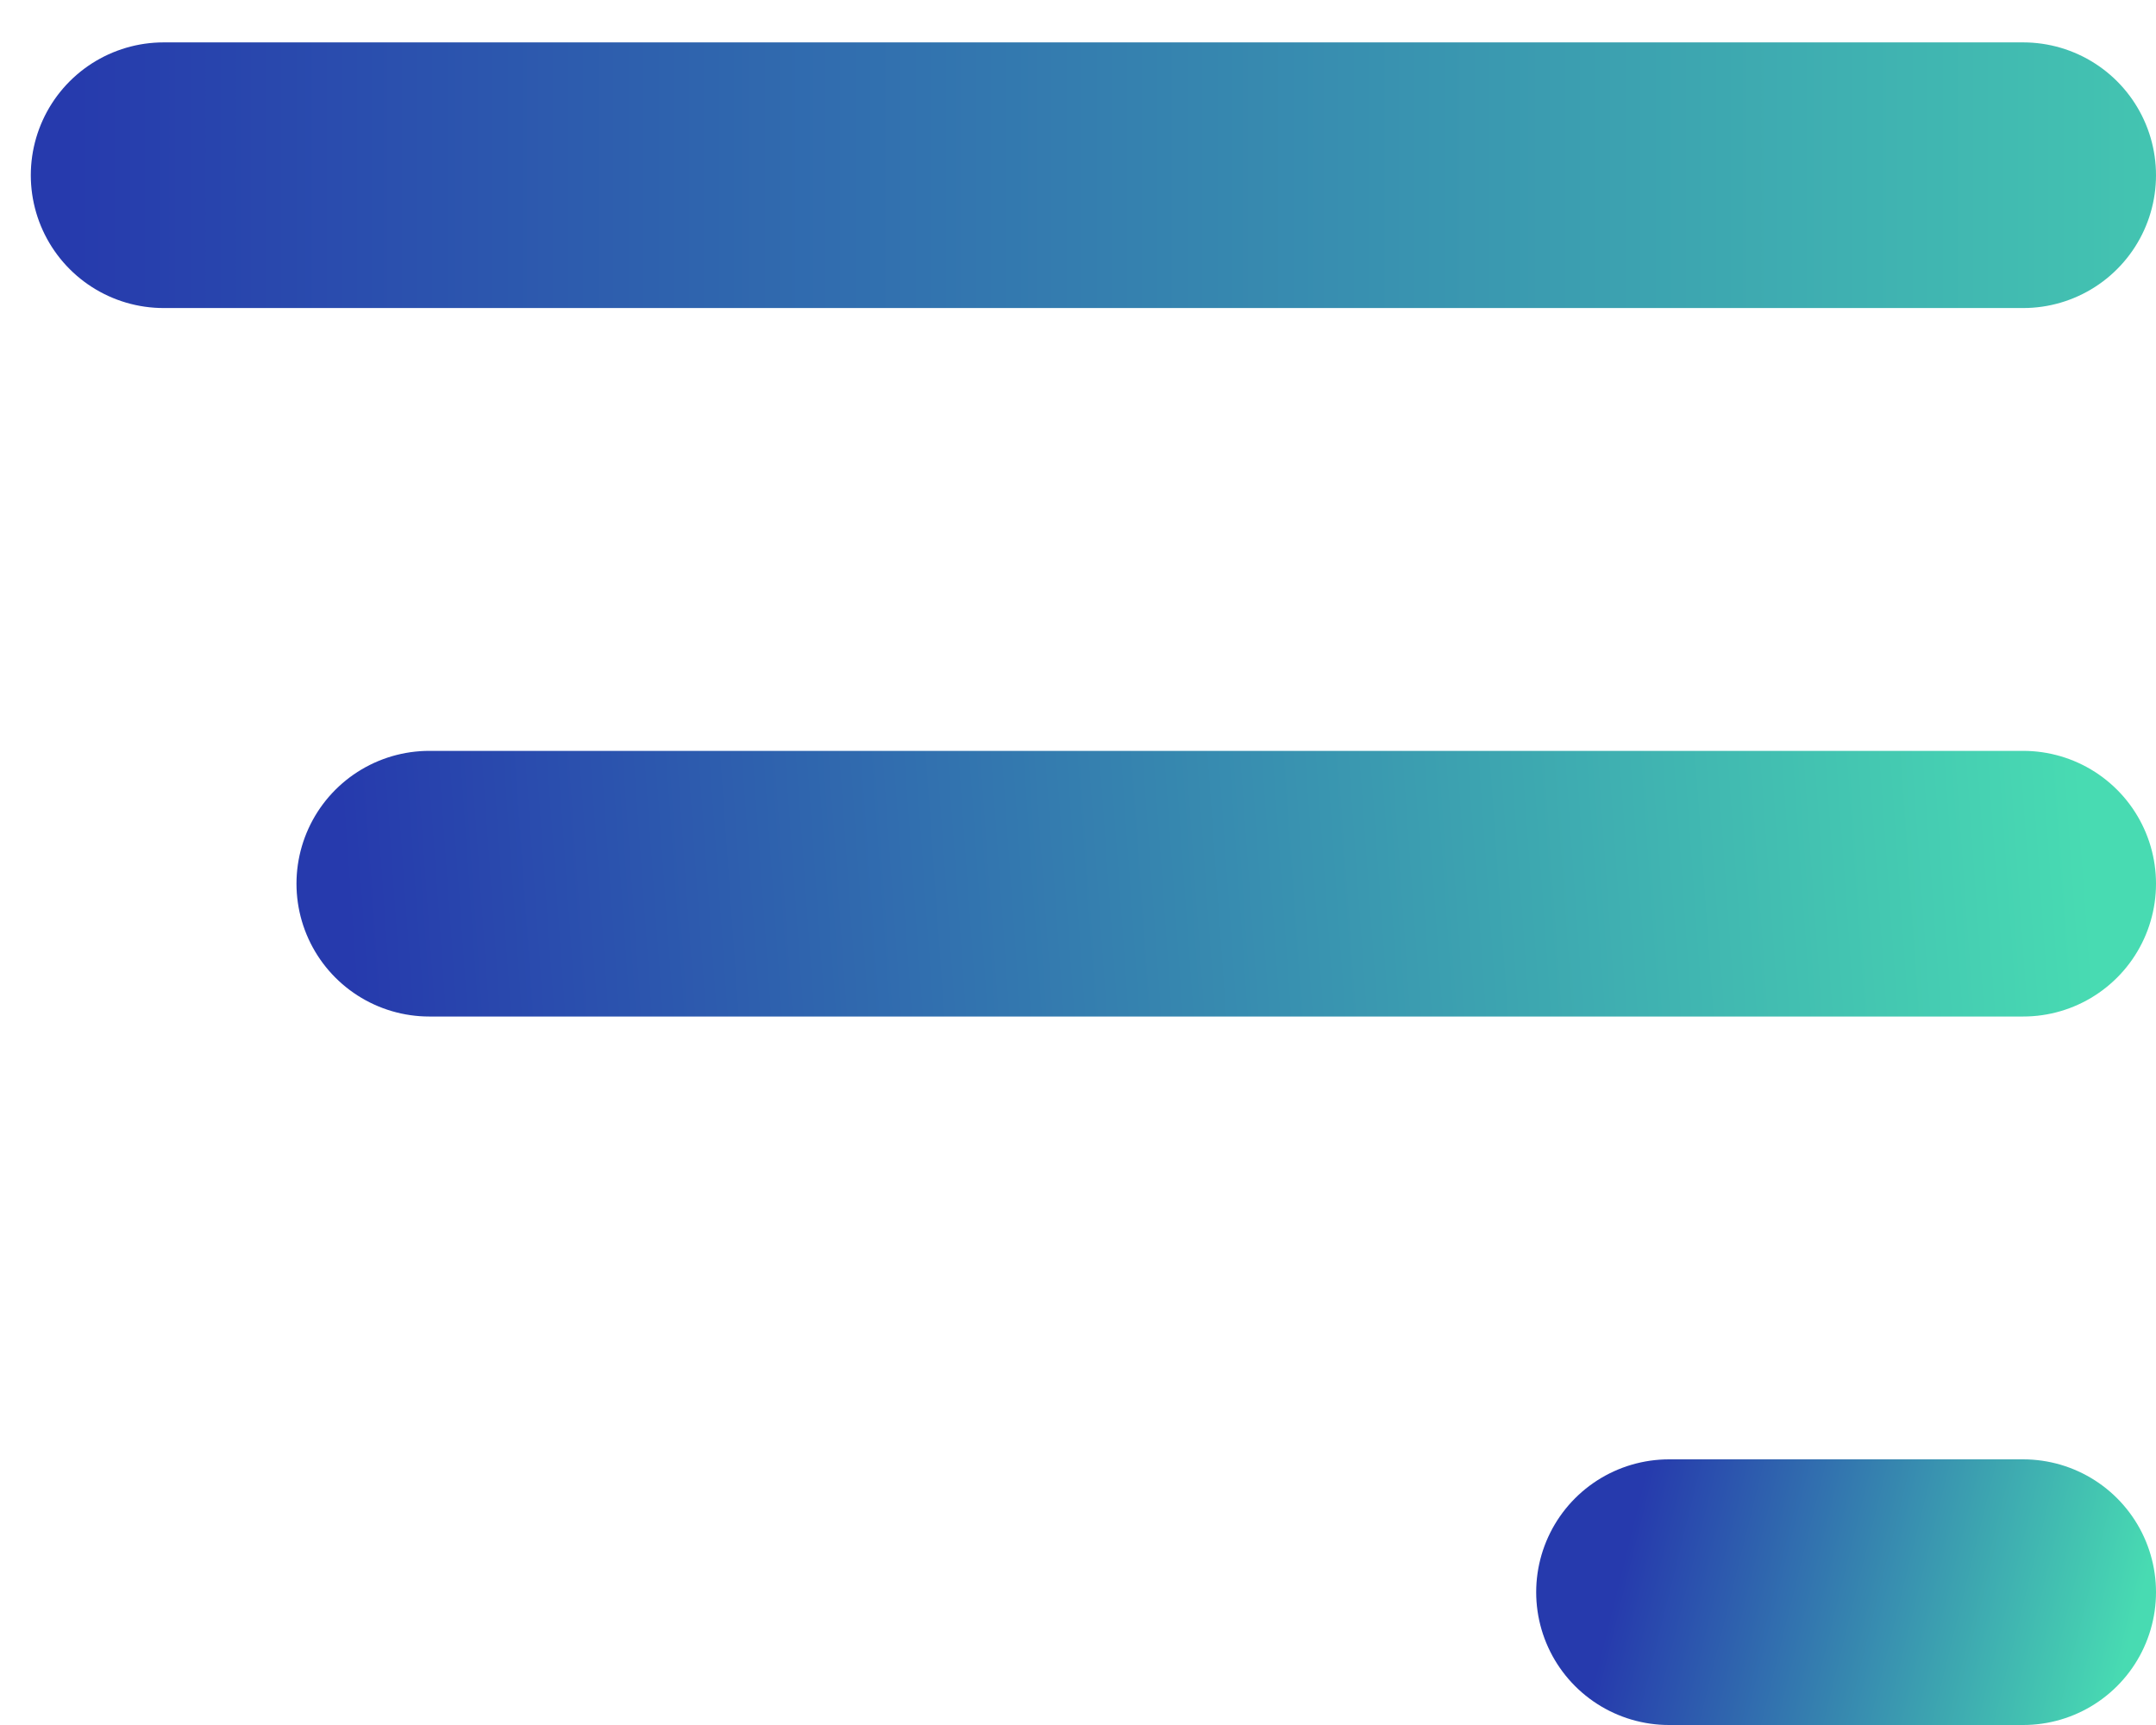 <svg width="35" height="28" viewBox="0 0 35 28" fill="none" xmlns="http://www.w3.org/2000/svg">
<line x1="2.656" y1="2.844" x2="32.844" y2="2.844" stroke="url(#paint0_linear_2351_6834)" stroke-width="4.312" stroke-linecap="round"/>
<line x1="6.969" y1="14.344" x2="32.844" y2="14.344" stroke="url(#paint1_linear_2351_6834)" stroke-width="4.312" stroke-linecap="round"/>
<line x1="27.094" y1="25.844" x2="32.844" y2="25.844" stroke="url(#paint2_linear_2351_6834)" stroke-width="4.312" stroke-linecap="round"/>
<defs>
<linearGradient id="paint0_linear_2351_6834" x1="40.5" y1="5" x2="1" y2="5" gradientUnits="userSpaceOnUse">
<stop stop-color="#48DBB2"/>
<stop offset="1" stop-color="#263AAD"/>
</linearGradient>
<linearGradient id="paint1_linear_2351_6834" x1="34" y1="15.5" x2="5.812" y2="17.5" gradientUnits="userSpaceOnUse">
<stop stop-color="#48DBB2"/>
<stop offset="1" stop-color="#263AAD"/>
</linearGradient>
<linearGradient id="paint2_linear_2351_6834" x1="34" y1="29" x2="25.938" y2="27" gradientUnits="userSpaceOnUse">
<stop stop-color="#48DBB2"/>
<stop offset="1" stop-color="#263AAD"/>
</linearGradient>
</defs>
</svg>
